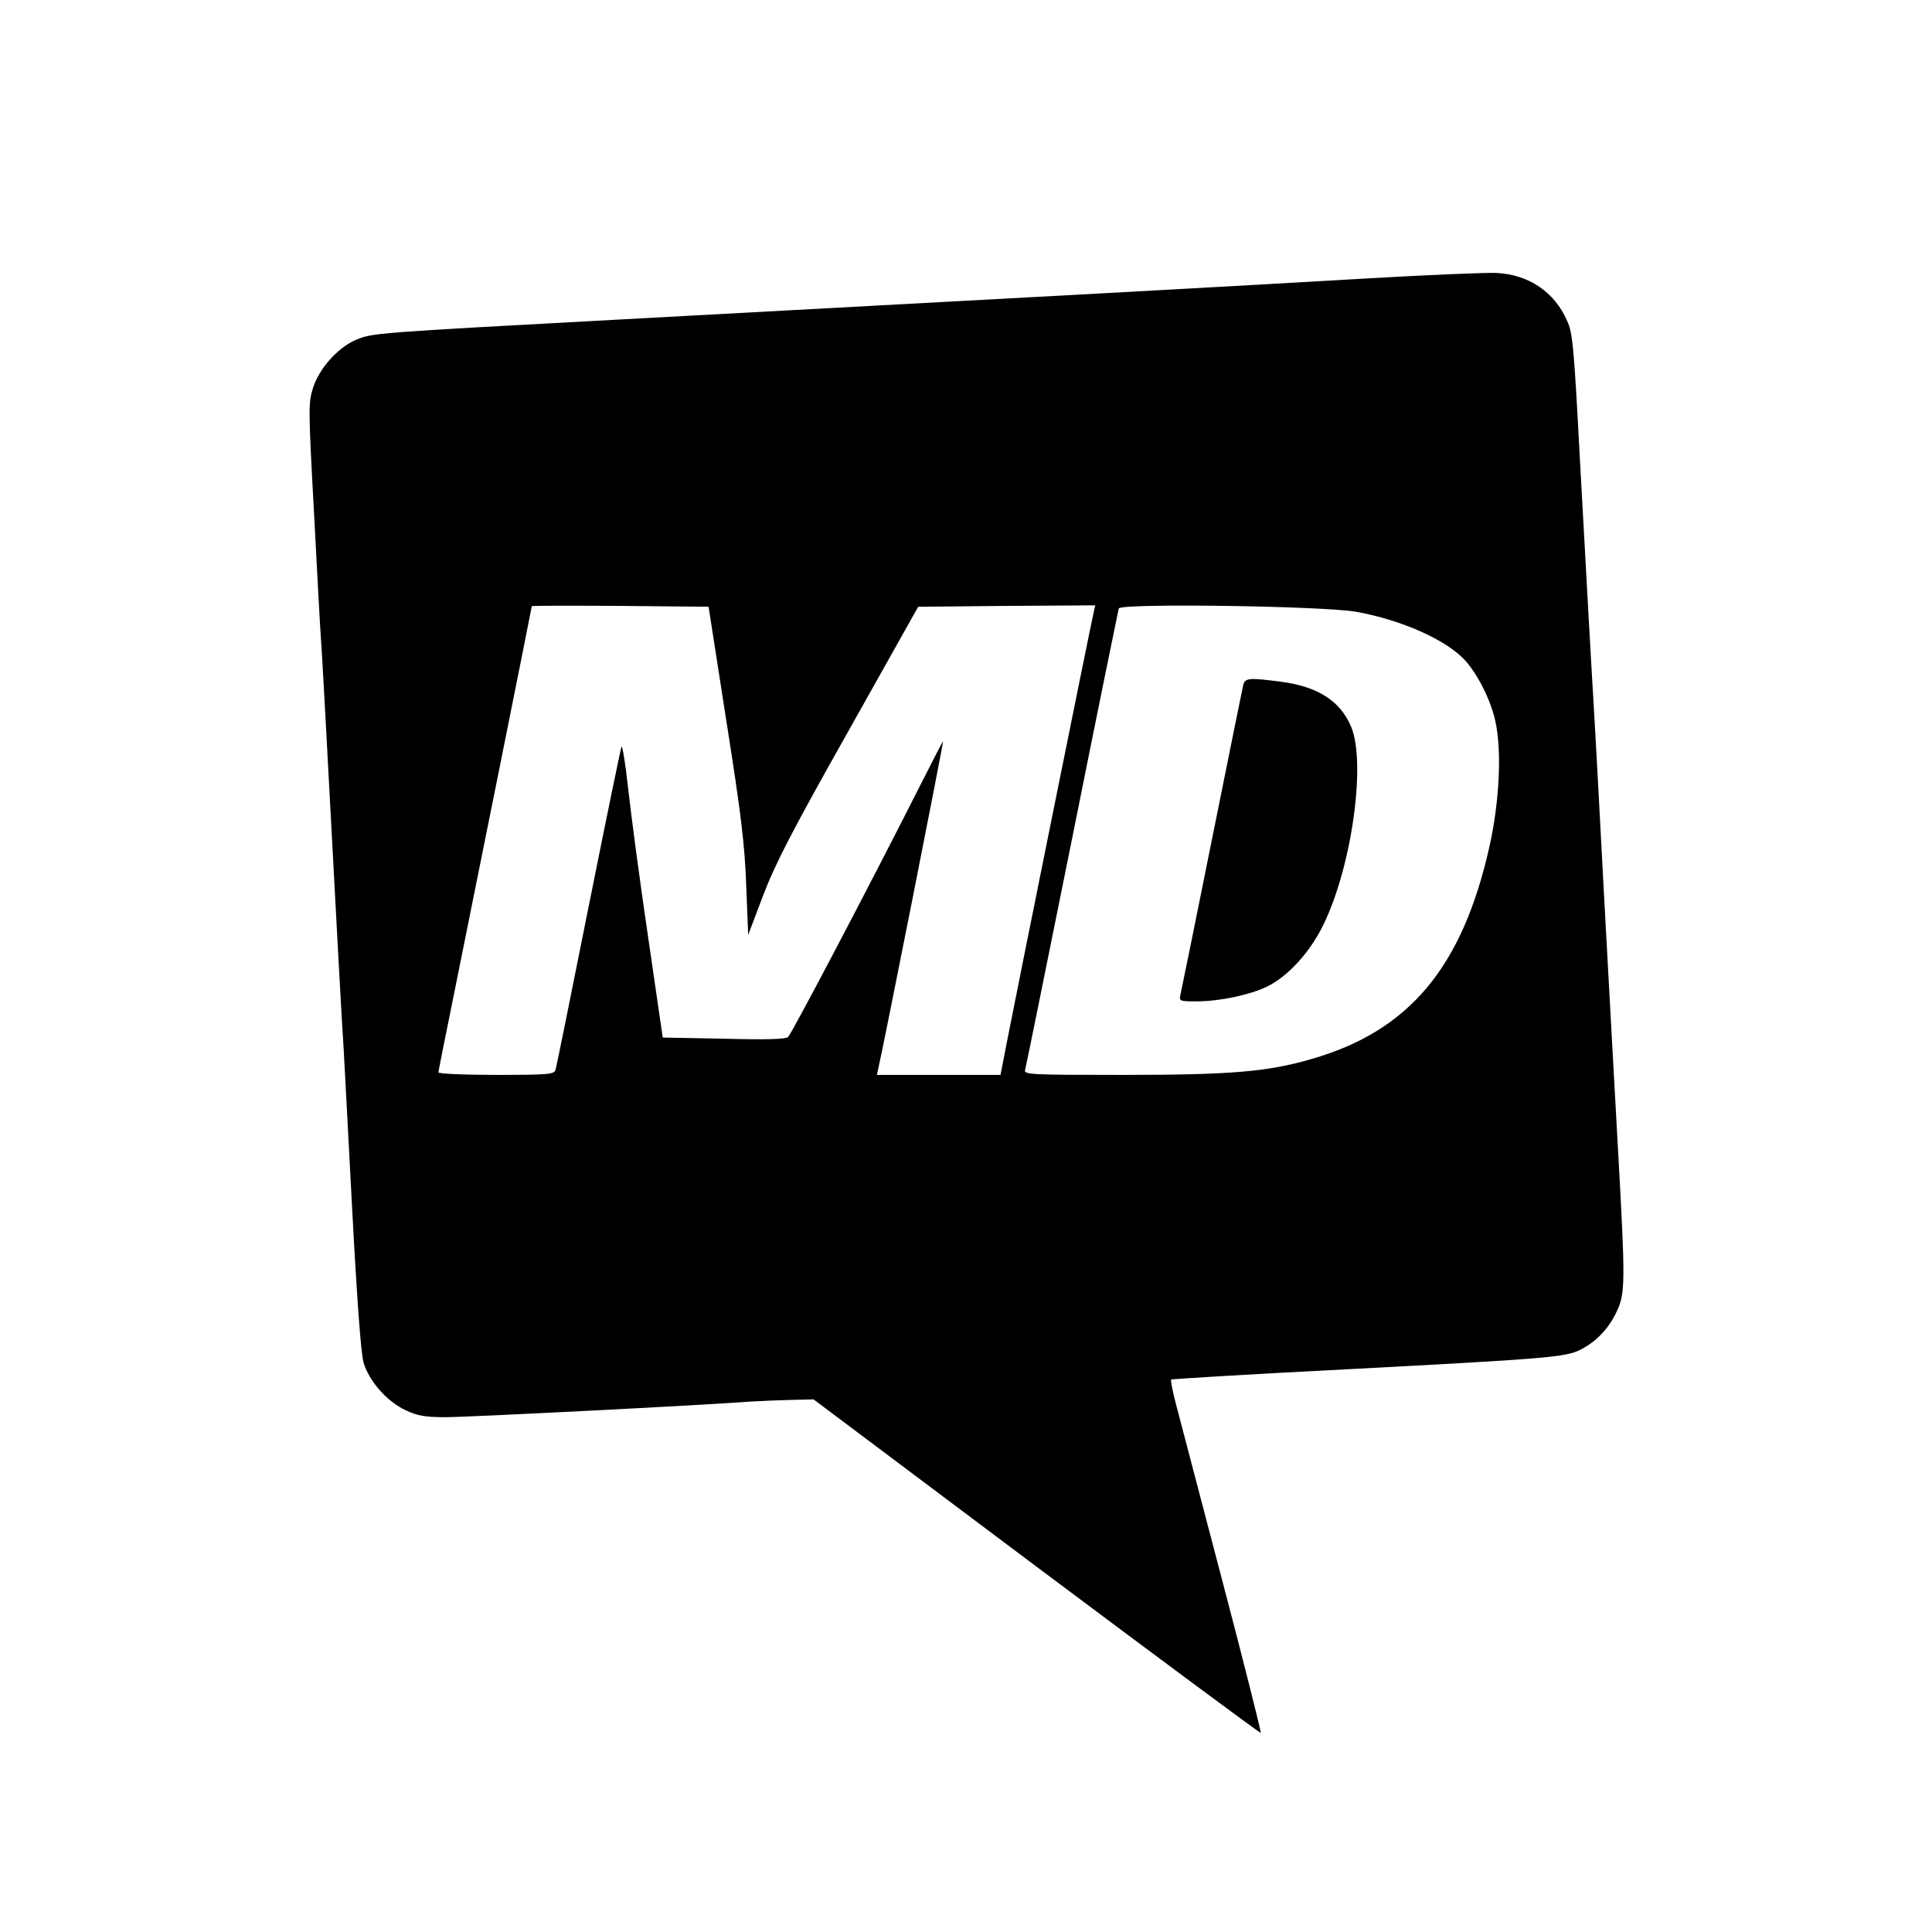 <?xml version="1.0" standalone="no"?>
<!DOCTYPE svg PUBLIC "-//W3C//DTD SVG 20010904//EN"
 "http://www.w3.org/TR/2001/REC-SVG-20010904/DTD/svg10.dtd">
<svg version="1.0" xmlns="http://www.w3.org/2000/svg"
 width="683pt" height="683pt" viewBox="0 0 683 683"
 preserveAspectRatio="xMidYMid meet">
<g transform="translate(0,683) scale(0.1,-0.1)"
fill="#000000" stroke="none">
<path d="M4820 5845 c-404 -24 -1229 -69 -2620 -144 -888 -48 -883 -48 -943
-73 -64 -28 -129 -101 -151 -171 -16 -52 -16 -73 4 -438 11 -211 22 -415 25
-454 3 -38 9 -155 15 -260 40 -746 60 -1120 65 -1185 2 -41 16 -295 30 -565
17 -320 31 -508 40 -541 19 -66 83 -139 150 -170 41 -19 67 -24 140 -24 82 0
922 43 1075 55 36 2 101 5 146 6 l80 2 789 -592 c434 -325 790 -589 792 -587
2 2 -59 246 -137 542 -78 297 -151 576 -163 621 -12 45 -19 84 -17 86 3 2 280
19 615 36 722 38 780 43 833 70 55 28 101 76 128 136 30 63 30 107 4 570 -11
193 -33 602 -50 910 -16 308 -32 598 -35 645 -11 182 -27 473 -50 891 -21 395
-25 441 -45 485 -44 101 -135 163 -248 169 -37 2 -249 -7 -472 -20z m-2252
-1565 c52 -329 65 -438 70 -580 l7 -175 53 140 c43 112 102 227 301 580 l247
440 313 3 313 2 -5 -22 c-7 -27 -279 -1375 -309 -1530 l-21 -108 -219 0 -218
0 5 23 c14 56 232 1157 229 1157 -1 0 -48 -91 -104 -202 -143 -283 -430 -831
-444 -844 -8 -8 -77 -10 -227 -6 l-216 4 -52 357 c-29 196 -60 430 -70 521
-10 91 -21 158 -24 150 -3 -8 -56 -265 -117 -570 -61 -305 -113 -563 -116
-572 -5 -16 -24 -18 -210 -18 -112 0 -204 4 -204 9 0 4 23 120 51 257 70 346
279 1386 279 1391 0 2 141 2 312 1 l313 -3 63 -405z m2228 387 c159 -29 314
-98 381 -169 45 -48 93 -142 109 -216 24 -106 15 -287 -21 -447 -96 -426 -284
-650 -629 -749 -155 -45 -283 -56 -667 -56 -329 0 -350 1 -345 18 3 9 77 377
166 817 88 440 163 806 165 814 7 19 723 9 841 -12z"/>
<path d="M4395 4408 c-3 -13 -53 -259 -111 -548 -58 -289 -108 -535 -111 -547
-5 -22 -3 -23 58 -23 80 0 188 23 248 52 74 36 152 121 200 220 101 208 151
574 97 700 -39 91 -118 141 -248 158 -113 15 -127 13 -133 -12z"/>
</g>
</svg>
